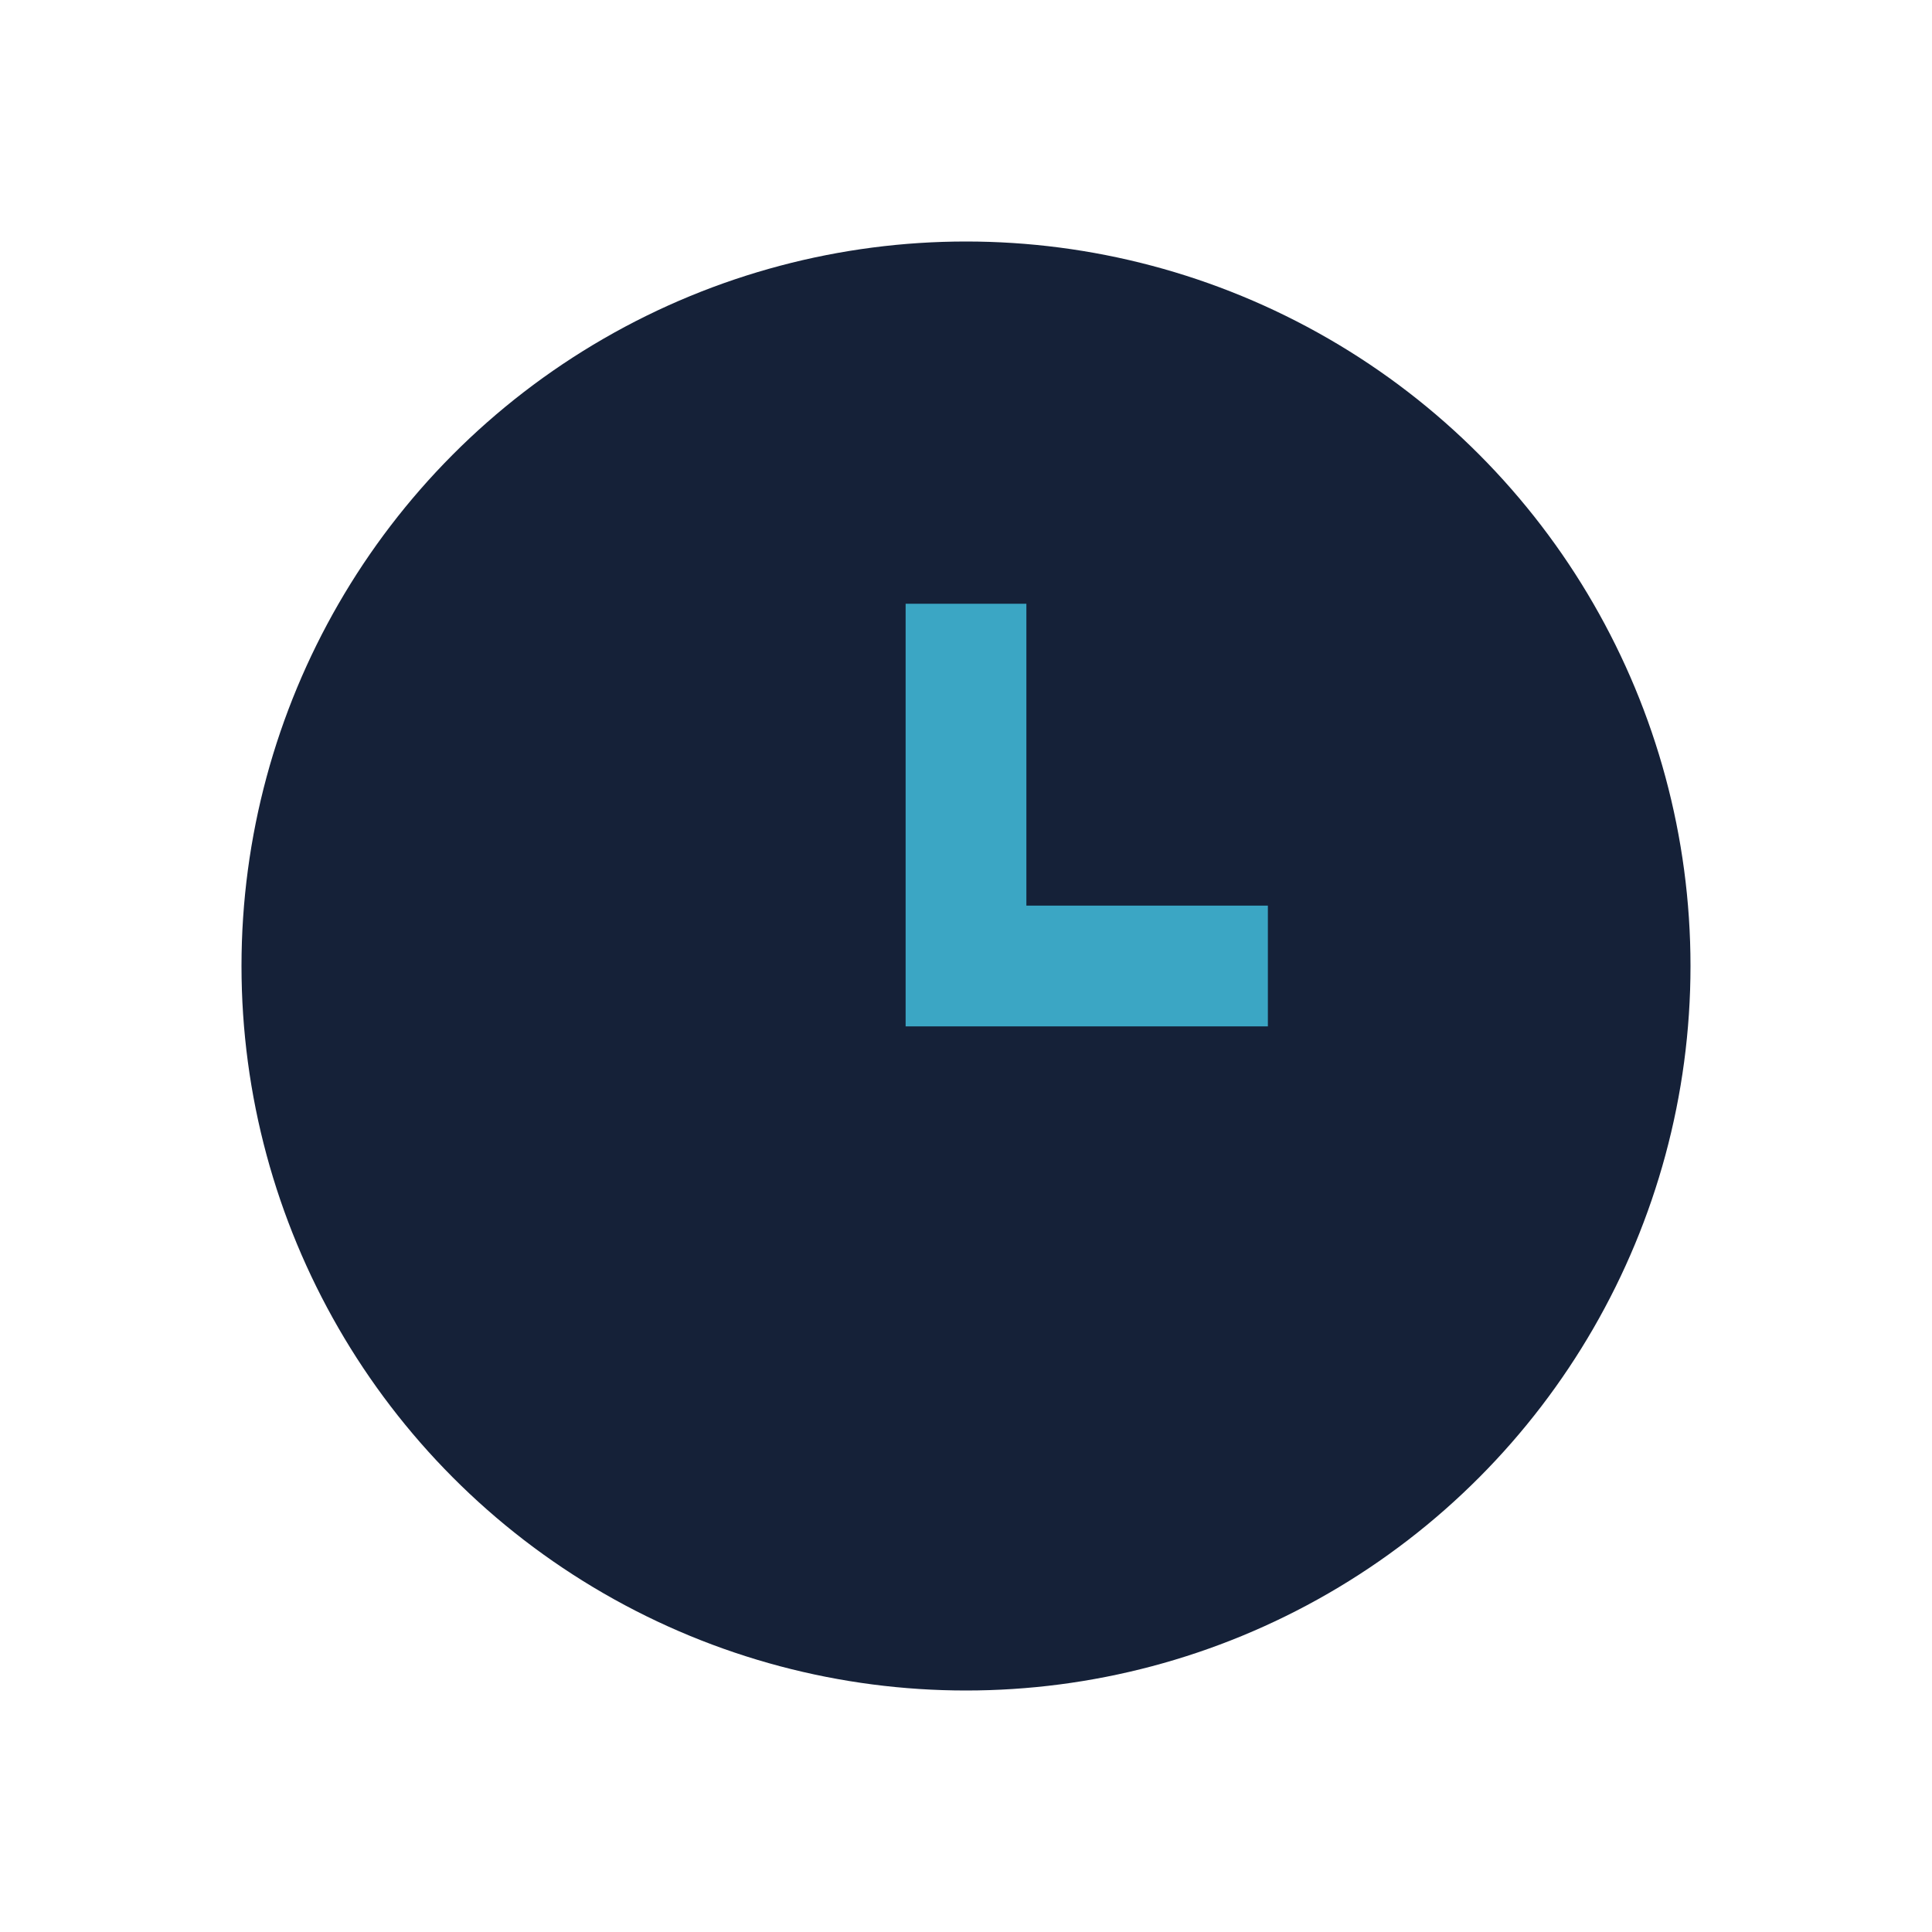 <?xml version="1.0" encoding="UTF-8"?>
<svg xmlns="http://www.w3.org/2000/svg" width="32" height="32" viewBox="0 0 32 32"><circle cx="16" cy="16" r="12" fill="#152138"/><path d="M16 10v6h5" stroke="#3BA6C4" stroke-width="2" fill="none"/></svg>